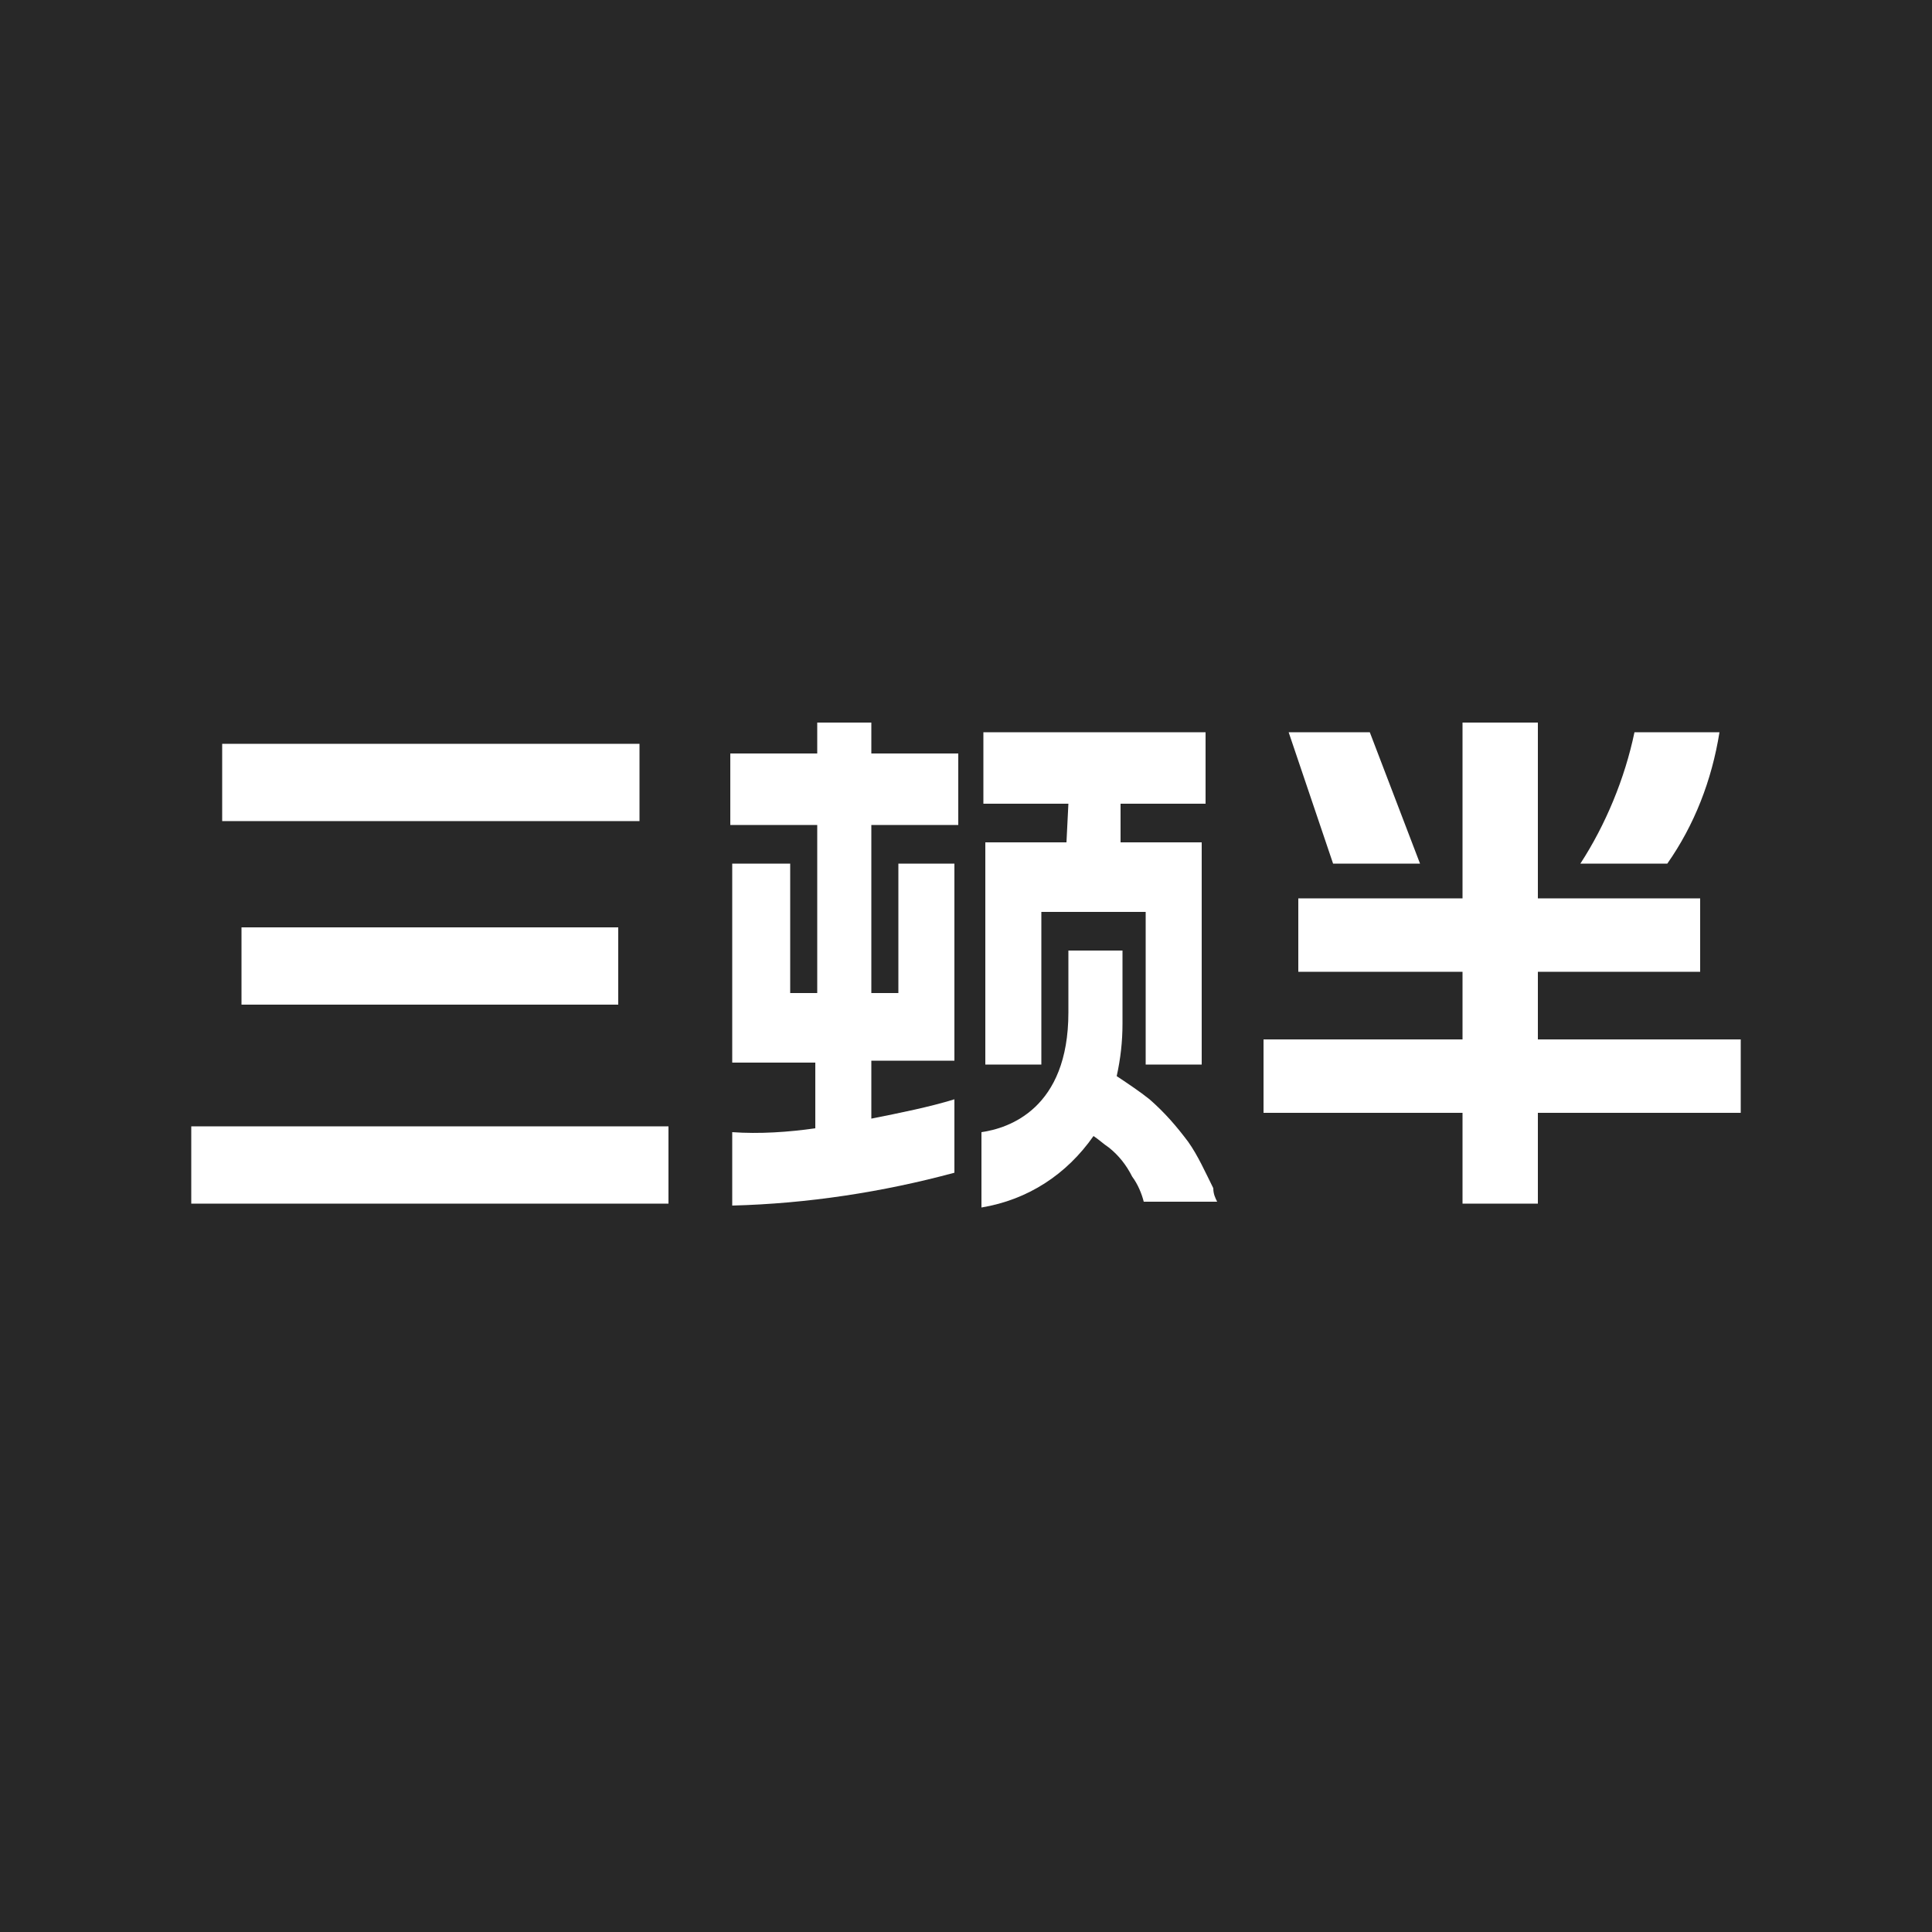 <?xml version="1.0" encoding="utf-8"?>
<!-- Generator: Adobe Illustrator 25.0.1, SVG Export Plug-In . SVG Version: 6.00 Build 0)  -->
<svg version="1.1" xmlns="http://www.w3.org/2000/svg" xmlns:xlink="http://www.w3.org/1999/xlink" x="0px" y="0px"
	 viewBox="0 0 100 100" style="enable-background:new 0 0 100 100;" xml:space="preserve">
<style type="text/css">
	.st0{fill-rule:evenodd;clip-rule:evenodd;fill:#009E3C;}
	.st1{fill:#DE0012;}
	.st2{fill:#FFFFFF;}
	.st3{fill-rule:evenodd;clip-rule:evenodd;fill:#C5151B;}
	.st4{fill-rule:evenodd;clip-rule:evenodd;fill:#B0292E;}
	.st5{fill-rule:evenodd;clip-rule:evenodd;fill:#DD1F19;}
	.st6{fill-rule:evenodd;clip-rule:evenodd;}
	.st7{fill-rule:evenodd;clip-rule:evenodd;fill:#0097E0;}
	.st8{fill-rule:evenodd;clip-rule:evenodd;fill:#01D3F6;}
	.st9{fill-rule:evenodd;clip-rule:evenodd;fill:#C13027;}
	.st10{fill-rule:evenodd;clip-rule:evenodd;fill:#221E1F;}
	.st11{fill-rule:evenodd;clip-rule:evenodd;fill:#0895D1;}
	.st12{fill-rule:evenodd;clip-rule:evenodd;fill:#D3304F;}
	.st13{fill-rule:evenodd;clip-rule:evenodd;fill:#FF8530;}
	.st14{fill-rule:evenodd;clip-rule:evenodd;fill:#E40012;stroke:#231815;stroke-width:0.567;stroke-miterlimit:22.926;}
	.st15{fill-rule:evenodd;clip-rule:evenodd;fill:#C12923;}
	.st16{fill-rule:evenodd;clip-rule:evenodd;fill:#C41035;}
	.st17{fill-rule:evenodd;clip-rule:evenodd;fill:#0C0B0B;}
	.st18{fill-rule:evenodd;clip-rule:evenodd;fill:#0268AE;}
	.st19{fill-rule:evenodd;clip-rule:evenodd;fill:#DD4180;}
	.st20{fill-rule:evenodd;clip-rule:evenodd;fill:#0180BE;}
	.st21{fill-rule:evenodd;clip-rule:evenodd;fill:#009273;}
	.st22{fill-rule:evenodd;clip-rule:evenodd;fill:#9B1D22;}
	.st23{fill-rule:evenodd;clip-rule:evenodd;fill:#FF4D00;}
	.st24{fill-rule:evenodd;clip-rule:evenodd;fill:#246299;}
	.st25{fill-rule:evenodd;clip-rule:evenodd;fill:#E50012;}
	.st26{fill-rule:evenodd;clip-rule:evenodd;fill:#F3BA42;enable-background:new    ;}
	.st27{fill-rule:evenodd;clip-rule:evenodd;fill:#DC0044;}
	.st28{fill-rule:evenodd;clip-rule:evenodd;fill:#A5D300;}
	.st29{fill-rule:evenodd;clip-rule:evenodd;fill:#FFFFFF;}
	.st30{fill-rule:evenodd;clip-rule:evenodd;fill:#E5B031;}
	.st31{fill-rule:evenodd;clip-rule:evenodd;fill:#DF8911;}
	.st32{fill-rule:evenodd;clip-rule:evenodd;fill:#E98D00;}
	.st33{fill-rule:evenodd;clip-rule:evenodd;fill:#172881;}
	.st34{fill-rule:evenodd;clip-rule:evenodd;fill:#231815;}
	.st35{fill:#B0292E;}
	.st36{fill:#0097E0;}
	.st37{fill:#7AC5EB;}
	.st38{fill:#43B0E6;}
	.st39{fill:#4BB3E7;}
	.st40{fill:#72C2EA;}
	.st41{fill:#4AB3E7;}
	.st42{fill:#C0E2F1;}
	.st43{fill:#BFE2F1;}
	.st44{fill:#BADFF1;}
	.st45{fill:#B2DDF0;}
	.st46{fill:#ACDBF0;}
	.st47{fill:#B7DEF1;}
	.st48{fill:#A0D6EF;}
	.st49{fill:#E50012;}
	.st50{fill-rule:evenodd;clip-rule:evenodd;fill:#9BC615;}
	.st51{fill-rule:evenodd;clip-rule:evenodd;fill:#00532B;}
	.st52{fill-rule:evenodd;clip-rule:evenodd;fill:#FBCE00;}
	.st53{fill:#333635;}
	.st54{fill:#CF453E;}
	.st55{fill:#111111;}
	.st56{fill:#CE0E2D;}
	.st57{fill-rule:evenodd;clip-rule:evenodd;fill:#00561F;}
	.st58{fill-rule:evenodd;clip-rule:evenodd;fill:#FFEF00;}
	.st59{fill-rule:evenodd;clip-rule:evenodd;fill:#C62236;stroke:#C62236;stroke-width:1.544;stroke-miterlimit:33.89;}
	.st60{fill:none;stroke:#FFFFFF;stroke-width:1.544;stroke-miterlimit:33.89;}
	.st61{fill:#F6AB00;}
	.st62{fill:#C2182D;}
	.st63{fill:#212121;}
	.st64{fill:#F2942D;}
	.st65{fill:#711519;}
	.st66{fill:#E55927;}
	.st67{opacity:0.12;fill:#711519;}
	.st68{fill:#F2C673;}
	.st69{fill:#AE1E24;}
	.st70{opacity:0.4;fill:#7D191E;}
	.st71{fill:#7D191E;}
	.st72{fill:#E5B467;}
	.st73{fill:#F4D0AF;}
	.st74{opacity:0.1;fill:#711519;}
	.st75{fill:#F5D1B0;}
	.st76{opacity:8.000000e-02;fill:#711519;}
	.st77{opacity:5.000000e-02;fill:#5A1918;}
	.st78{fill:#C13735;}
	.st79{fill:#5A1918;}
	.st80{fill:#BEE4F4;}
	.st81{fill-rule:evenodd;clip-rule:evenodd;fill:#282828;}
	.st82{fill-rule:evenodd;clip-rule:evenodd;fill:#F2C92F;}
	.st83{fill:#FF8530;}
	.st84{fill-rule:evenodd;clip-rule:evenodd;fill:#DE380D;}
</style>
<g id="图层_2">
	<rect class="st81" width="100" height="100"/>
	<g id="图层_2_5_">
		<g id="图层_1-2_6_">
			<path class="st2" d="M89,37.9h-4.4c-0.5,2.4-1.5,4.8-2.8,6.8h4.5C87.7,42.7,88.6,40.4,89,37.9z"/>
			<polygon class="st2" points="73.5,44.7 70.9,37.9 66.7,37.9 69,44.7 			"/>
			<path class="st2" d="M61.5,59.1c-0.6-0.8-1.2-1.5-2-2.2c-0.5-0.4-1.1-0.8-1.7-1.2c0.2-0.9,0.3-1.8,0.3-2.7v-3.8h-2.8v3.2
				c0,5-3.1,6-4.5,6.2v3.9c2.4-0.4,4.4-1.7,5.8-3.7c0.3,0.2,0.5,0.4,0.8,0.6c0.5,0.4,0.9,0.9,1.2,1.5c0.3,0.4,0.5,0.9,0.6,1.3H63
				c-0.1-0.2-0.2-0.4-0.2-0.7C62.4,60.7,62,59.8,61.5,59.1z"/>
			<path class="st2" d="M45.1,37.4h-2.8v1.6h-4.5v3.7h4.5v8.7h-1.4v-6.7h-3v10.3h4.3v3.4c-1.4,0.2-2.9,0.3-4.3,0.2v3.8
				c3.9-0.1,7.8-0.7,11.5-1.7v-3.8c-1.3,0.4-2.8,0.7-4.3,1v-3h4.3V44.7h-2.9v6.7h-1.4v-8.7h4.5v-3.7h-4.5V37.4z"/>
			<path class="st2" d="M55.2,43.6H51v11.5h2.9v-7.9h5.4v7.9h2.9V43.6h-4.2v-2h4.4v-3.7H50.9v3.7h4.4L55.2,43.6z"/>
			<polygon class="st2" points="90.1,53.8 79.6,53.8 79.6,50.3 88,50.3 88,48.4 88,46.5 79.6,46.5 79.6,37.4 75.7,37.4 75.7,46.5 
				67.2,46.5 67.2,50.3 75.7,50.3 75.7,53.8 65.4,53.8 65.4,57.6 75.7,57.6 75.7,62.3 79.6,62.3 79.6,57.6 90.1,57.6 90.1,53.8 
				90.1,53.8 			"/>
			<rect x="9.9" y="58.3" class="st2" width="24.7" height="4"/>
			<rect x="12.5" y="48" class="st2" width="19.5" height="4"/>
			<rect x="11.5" y="38.5" class="st2" width="21.6" height="4"/>
		</g>
	</g>
</g>
<g id="图层_1">
</g>
</svg>

